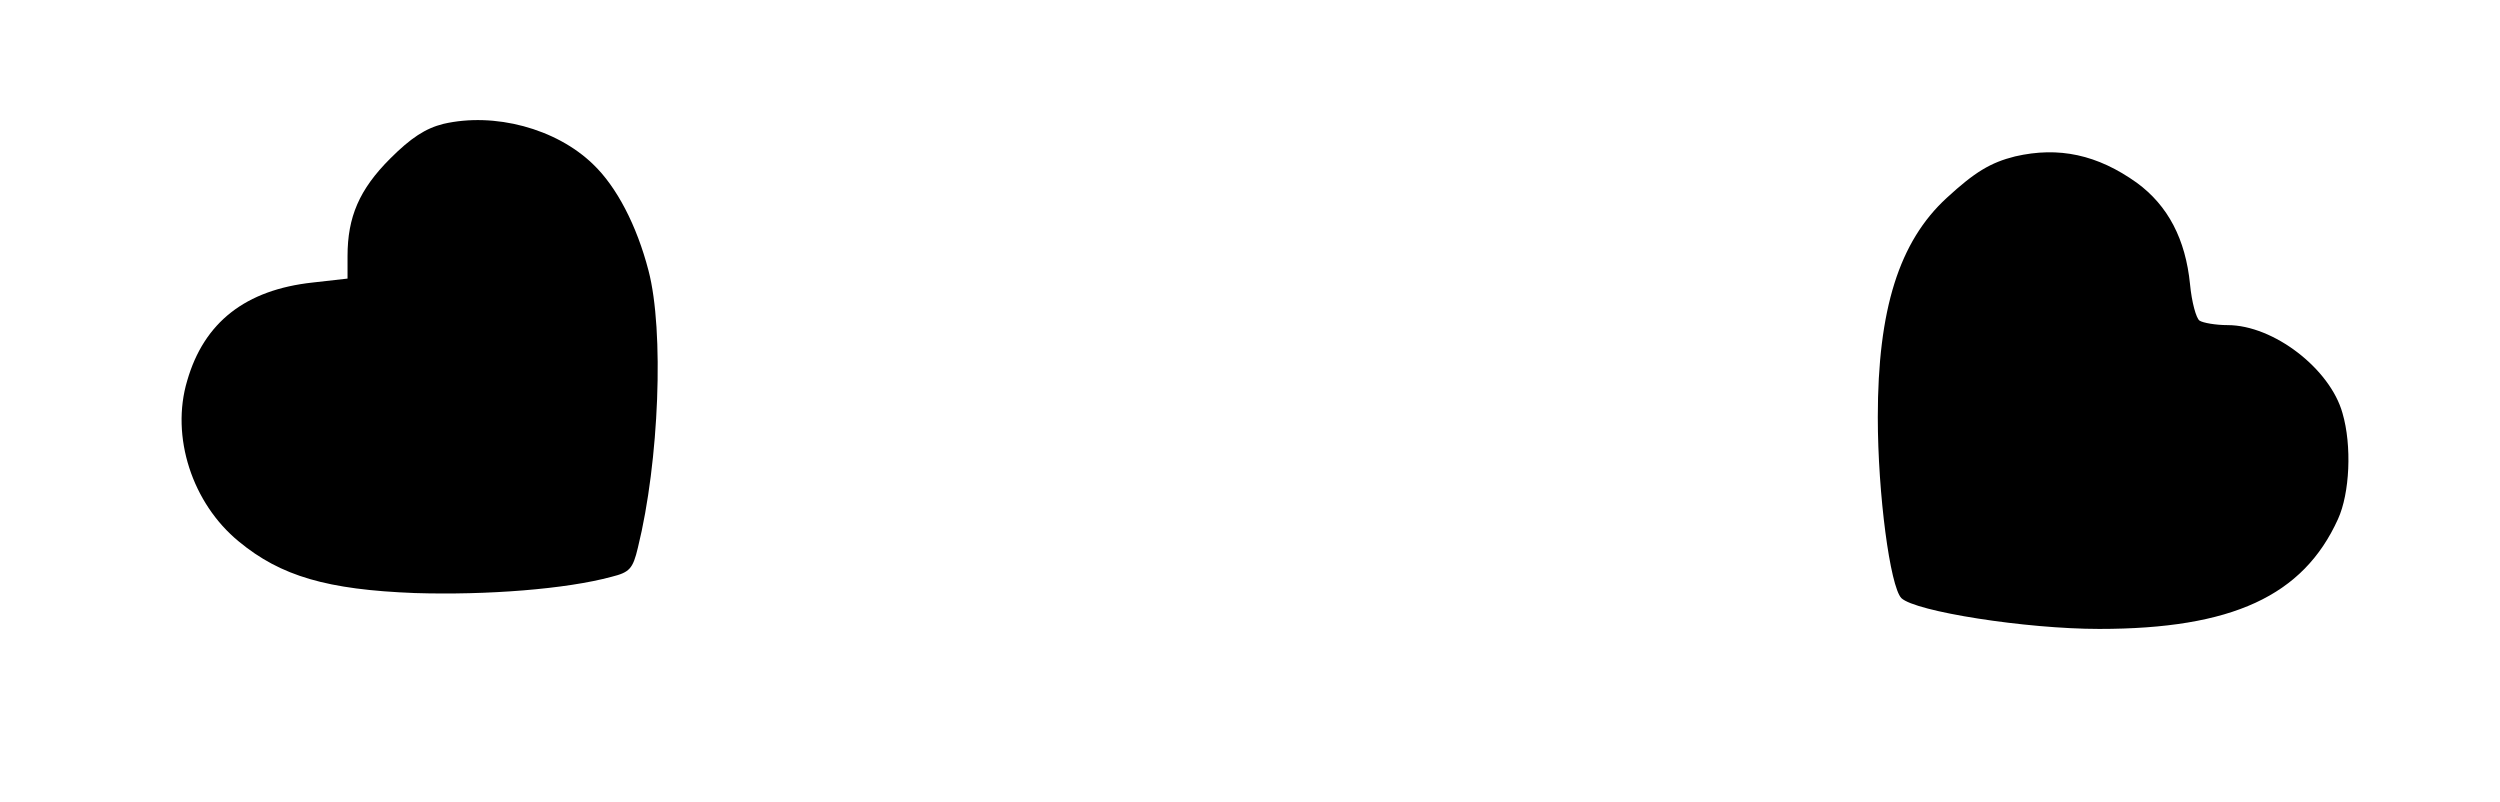 <?xml version="1.0" standalone="no"?>
<!DOCTYPE svg PUBLIC "-//W3C//DTD SVG 20010904//EN"
 "http://www.w3.org/TR/2001/REC-SVG-20010904/DTD/svg10.dtd">
<svg version="1.0" xmlns="http://www.w3.org/2000/svg"
 width="446pt" height="143pt" viewBox="0 0 446 143"
 preserveAspectRatio="xMidYMid meet">
<g transform="translate(0,143) scale(0.1,-0.1)"
fill="#000000" stroke="none">
<path d="M791 1209 c-32 -8 -58 -25 -95 -62 -55 -55 -76 -104 -76 -174 l0 -40
-62 -7 c-120 -13 -194 -71 -224 -175 -30 -100 9 -219 92 -287 75 -62 158 -86
314 -92 129 -4 270 7 351 29 32 8 38 14 47 52 38 154 47 387 19 494 -21 81
-57 150 -99 190 -66 64 -176 93 -267 72z"/>
<path d="M3595 1151 c-44 -11 -72 -28 -122 -74 -85 -78 -123 -199 -123 -391 0
-138 22 -302 42 -323 25 -24 222 -55 353 -55 237 0 364 59 426 196 21 46 25
131 8 189 -22 79 -123 157 -205 157 -21 0 -44 4 -50 8 -6 4 -14 33 -17 65 -8
80 -39 140 -95 181 -70 50 -139 65 -217 47z"/>
</g>
</svg>
